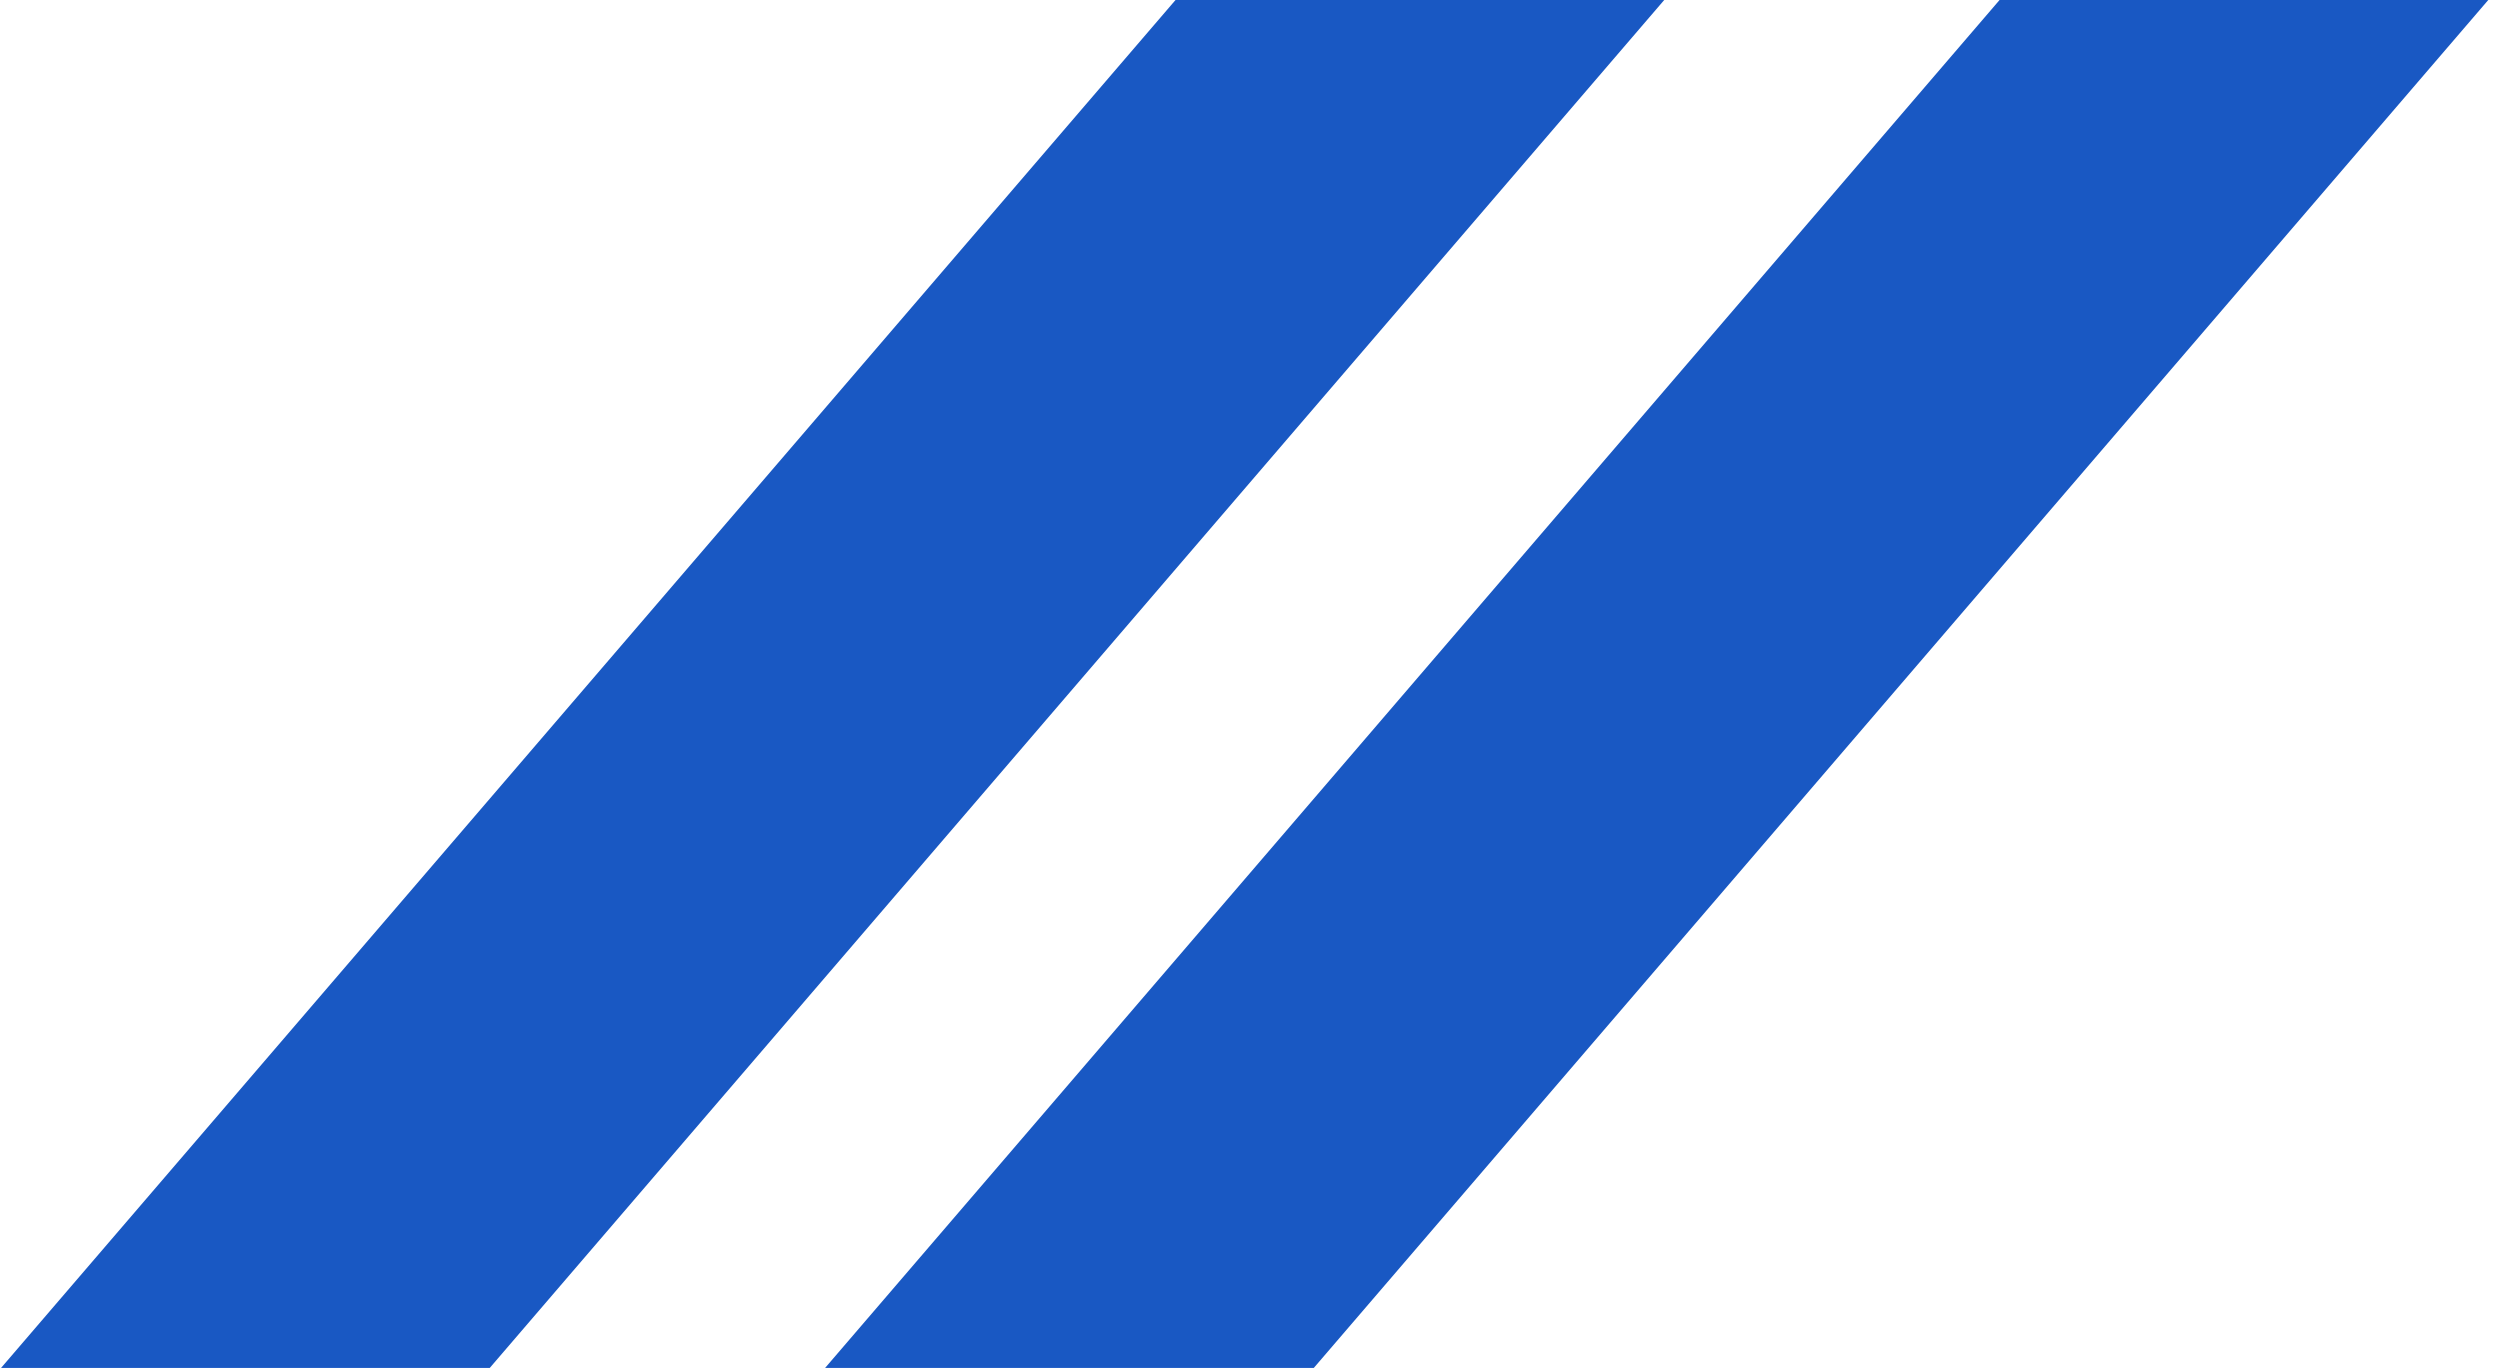 <?xml version="1.0" encoding="UTF-8"?>
<svg width="212px" height="116px" viewBox="0 0 212 116" version="1.1" xmlns="http://www.w3.org/2000/svg" xmlns:xlink="http://www.w3.org/1999/xlink">
    <title>slashs-blue</title>
    <g id="Symbols" stroke="none" stroke-width="1" fill="none" fill-rule="evenodd">
        <g id="topmenu" transform="translate(-1460, 0)" fill="#1958C3">
            <g id="slashs-blue" transform="translate(1460.089, 0)">
                <polygon id="Rectangle" points="99.595 2.81719092e-15 141.037 2.41473508e-15 41.442 116 -2.82046373e-14 116"></polygon>
                <polygon id="Rectangle" points="169.474 2.81719092e-15 210.916 2.41473508e-15 111.321 116 69.88 116"></polygon>
            </g>
        </g>
    </g>
</svg>